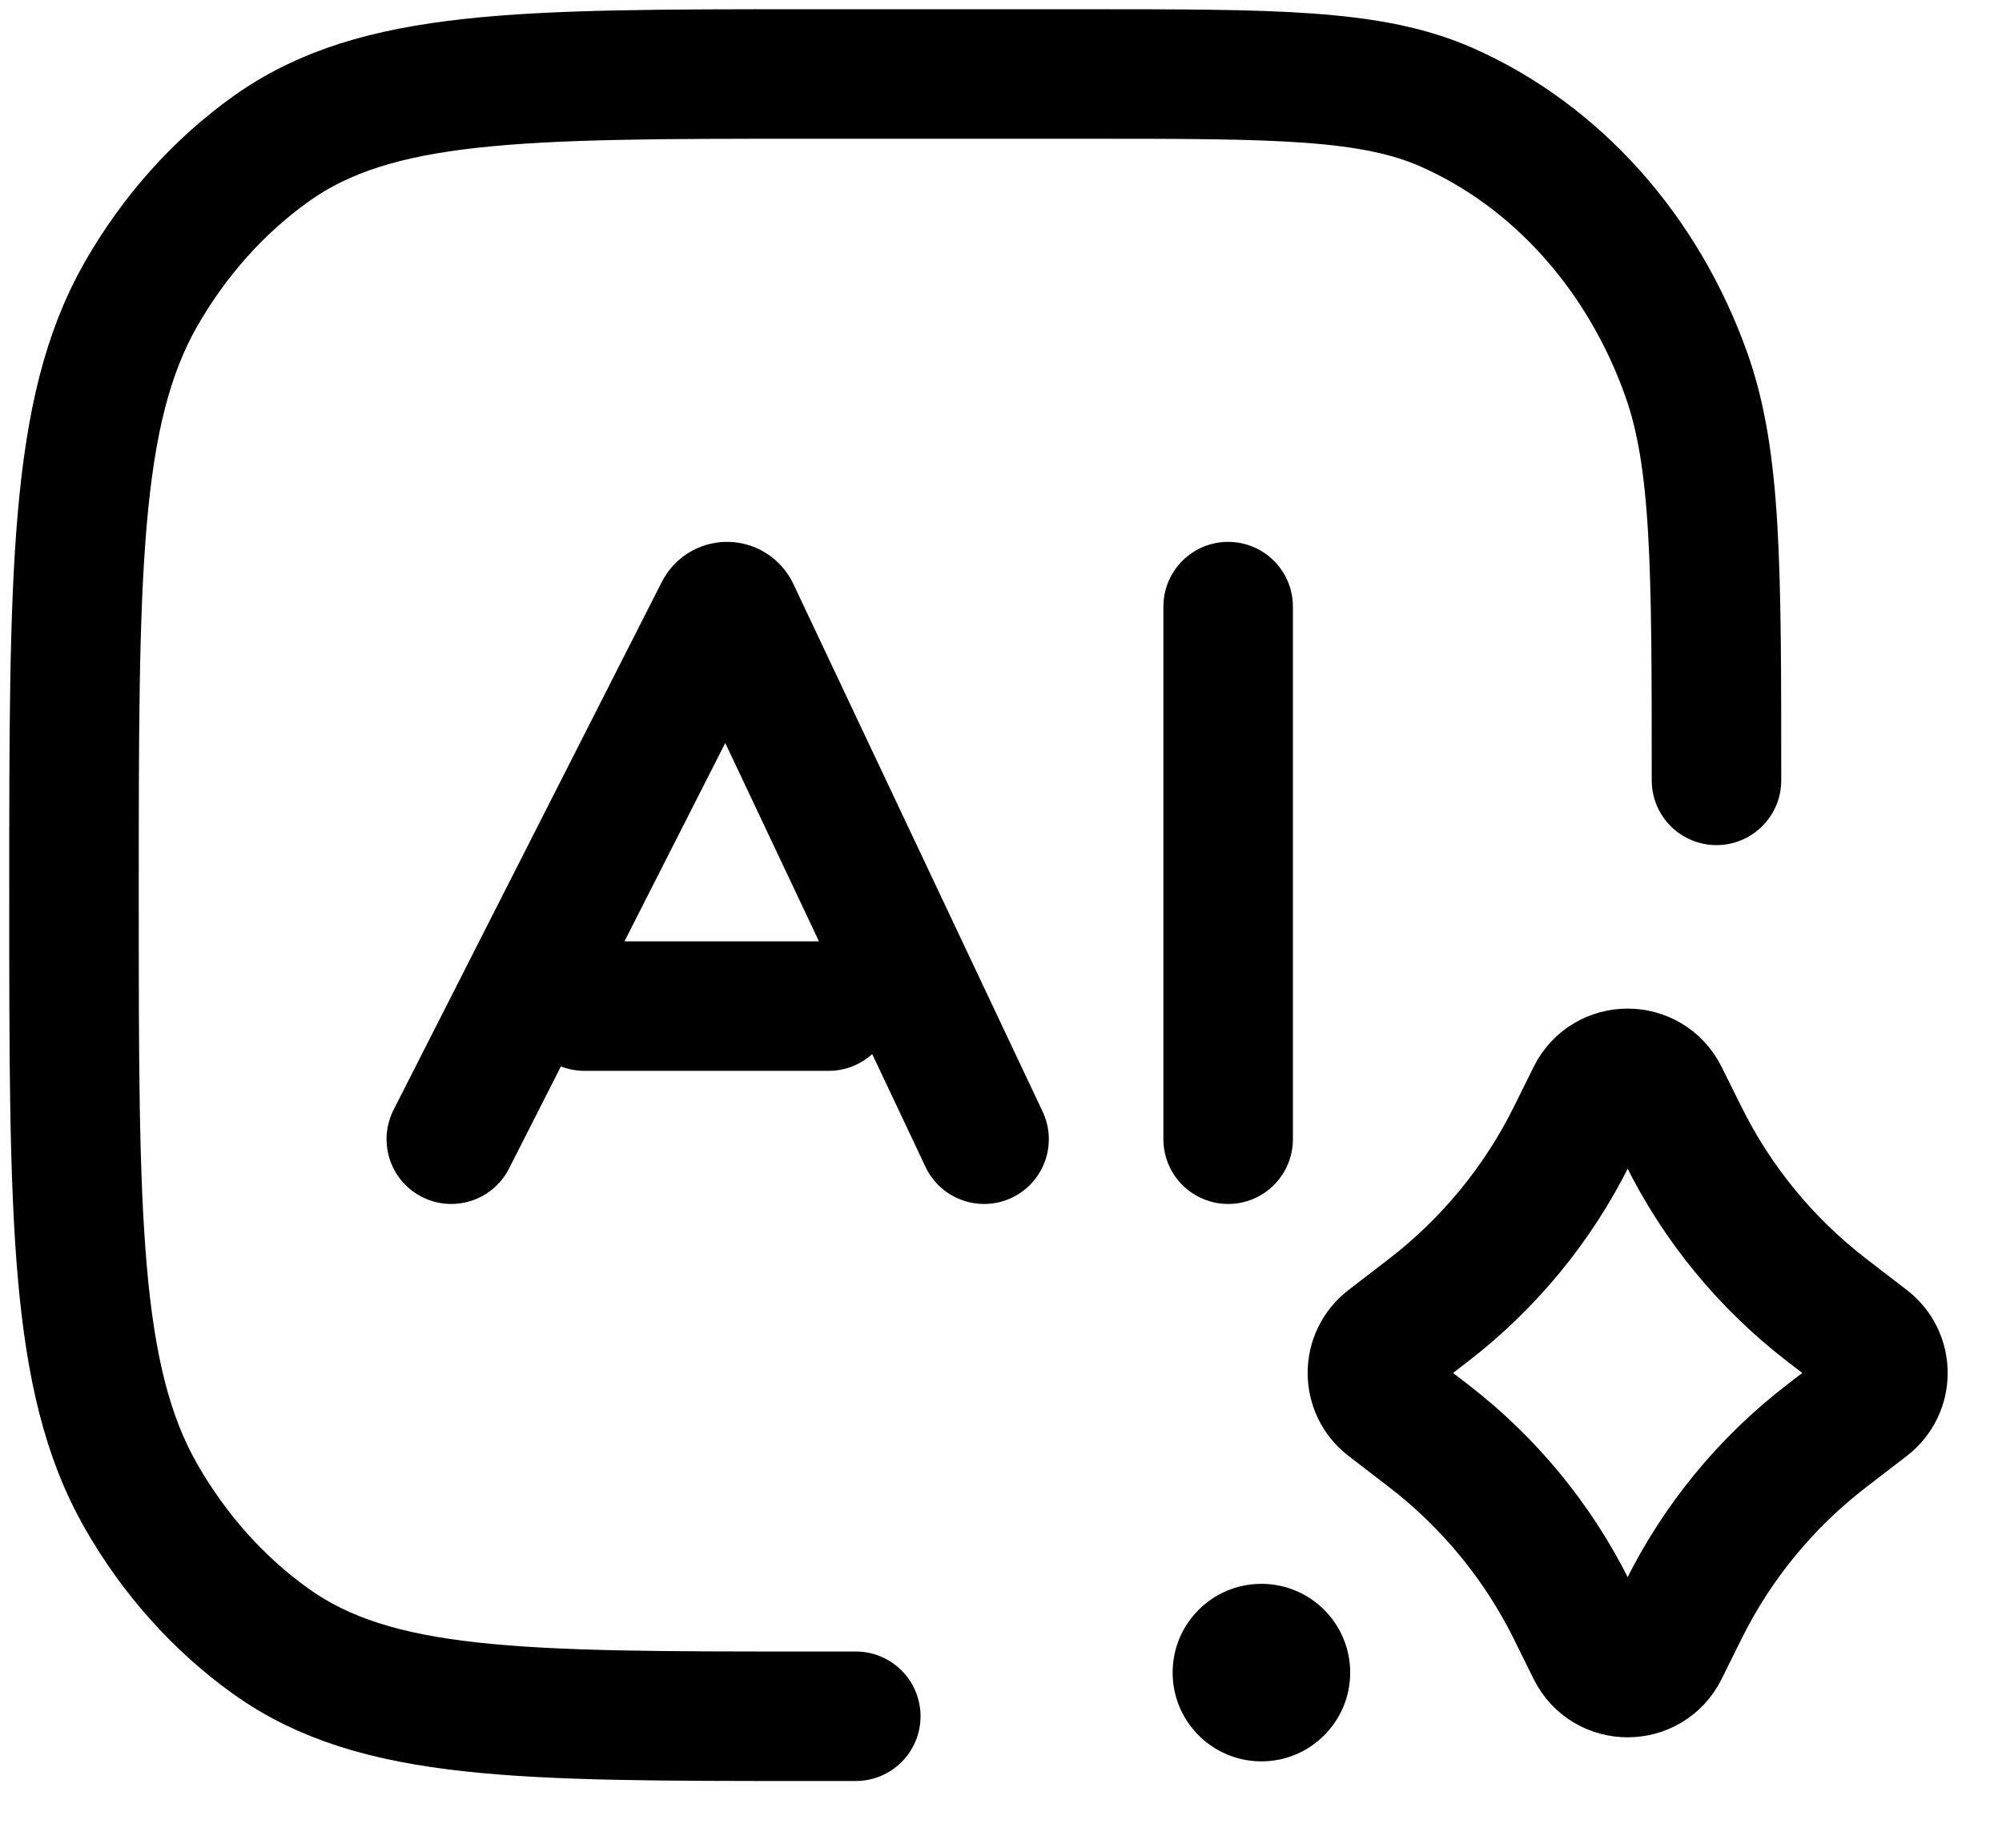 <svg width="26" height="24" viewBox="0 0 26 24" fill="none" xmlns="http://www.w3.org/2000/svg">
<path d="M5.861 14.797L9.345 7.939C9.364 7.902 9.401 7.879 9.443 7.879C9.485 7.879 9.524 7.904 9.542 7.942L12.78 14.797M7.591 13.068H10.762M15.95 14.797V7.879" stroke="black" stroke-width="1.682" stroke-linecap="round"/>
<path d="M22.292 10.136C22.292 7.358 22.292 5.969 21.901 4.867C21.338 3.283 20.216 2.028 18.799 1.398C17.814 0.961 16.572 0.961 14.088 0.961H10.498C6.756 0.961 4.885 0.961 3.523 1.931C2.841 2.417 2.263 3.064 1.828 3.826C0.961 5.349 0.961 7.441 0.961 11.627C0.961 15.812 0.961 17.904 1.828 19.427C2.263 20.189 2.841 20.836 3.523 21.322C4.885 22.292 6.756 22.292 10.498 22.292H11.114" stroke="black" stroke-width="1.682" stroke-linecap="round"/>
<path d="M15.229 21.725C15.229 22.361 15.745 22.878 16.382 22.878C17.018 22.878 17.535 22.361 17.535 21.725C17.535 21.088 17.018 20.572 16.382 20.572C15.745 20.572 15.229 21.088 15.229 21.725Z" fill="black"/>
<path d="M20.671 14.231C20.862 13.845 21.414 13.845 21.605 14.231L21.864 14.752C22.302 15.637 22.938 16.411 23.722 17.015L24.251 17.422C24.521 17.63 24.521 18.036 24.251 18.244L23.722 18.651C22.938 19.254 22.302 20.028 21.864 20.913L21.605 21.435C21.414 21.821 20.862 21.821 20.671 21.435L20.413 20.913C19.974 20.028 19.338 19.254 18.555 18.651L18.026 18.244C17.756 18.036 17.756 17.63 18.026 17.422L18.555 17.015C19.338 16.411 19.974 15.637 20.413 14.752L20.671 14.231Z" stroke="black" stroke-width="1.682" stroke-linejoin="round"/>
</svg>
